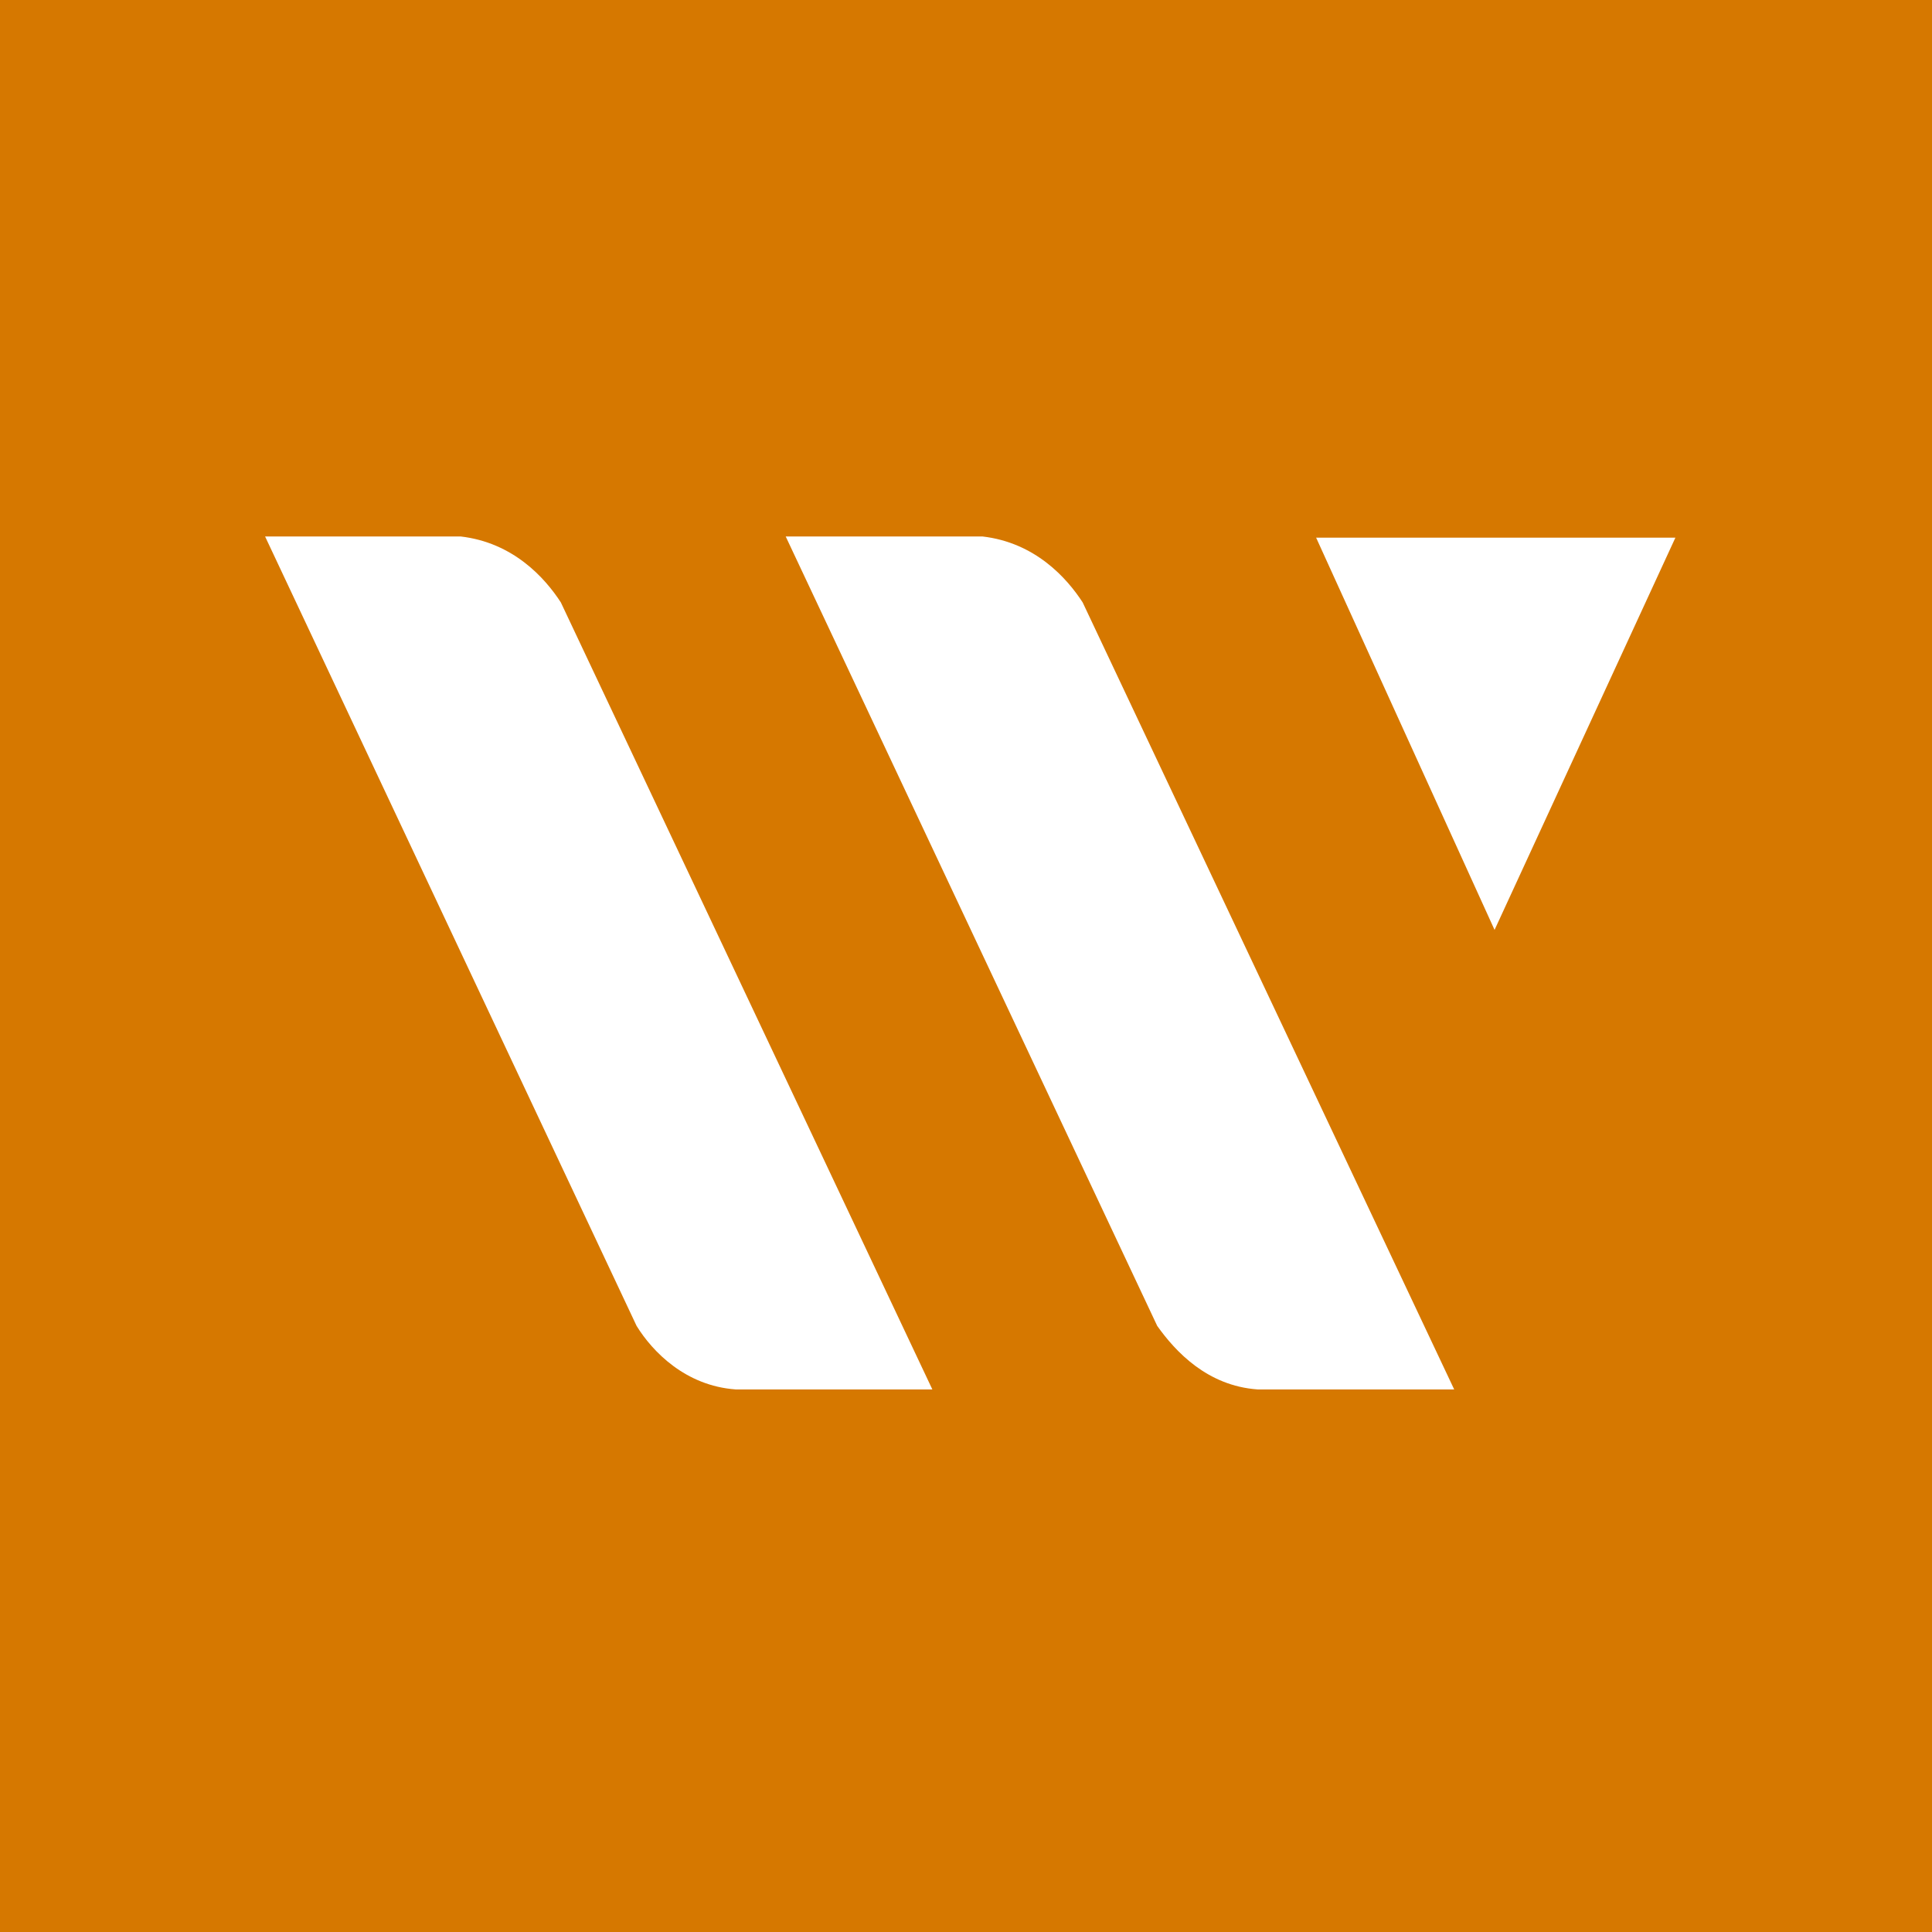 <svg xmlns="http://www.w3.org/2000/svg" fill="none" viewBox="0 0 86 86"><path fill="#d67800" d="M0 0h86v86H0z"/><path fill="#fff" d="M32.746 61.85h8.757L24.965 26.815c-.707-1.09-2.12-2.666-4.462-2.935H11.8l16.537 35.141c.707 1.144 2.175 2.666 4.409 2.827m23.228 0h8.757L48.193 26.815c-.707-1.09-2.12-2.666-4.462-2.935h-8.757l16.538 35.141c.814 1.144 2.228 2.666 4.462 2.827m2.611-37.915 7.943 17.46 8.05-17.46z"/></svg>